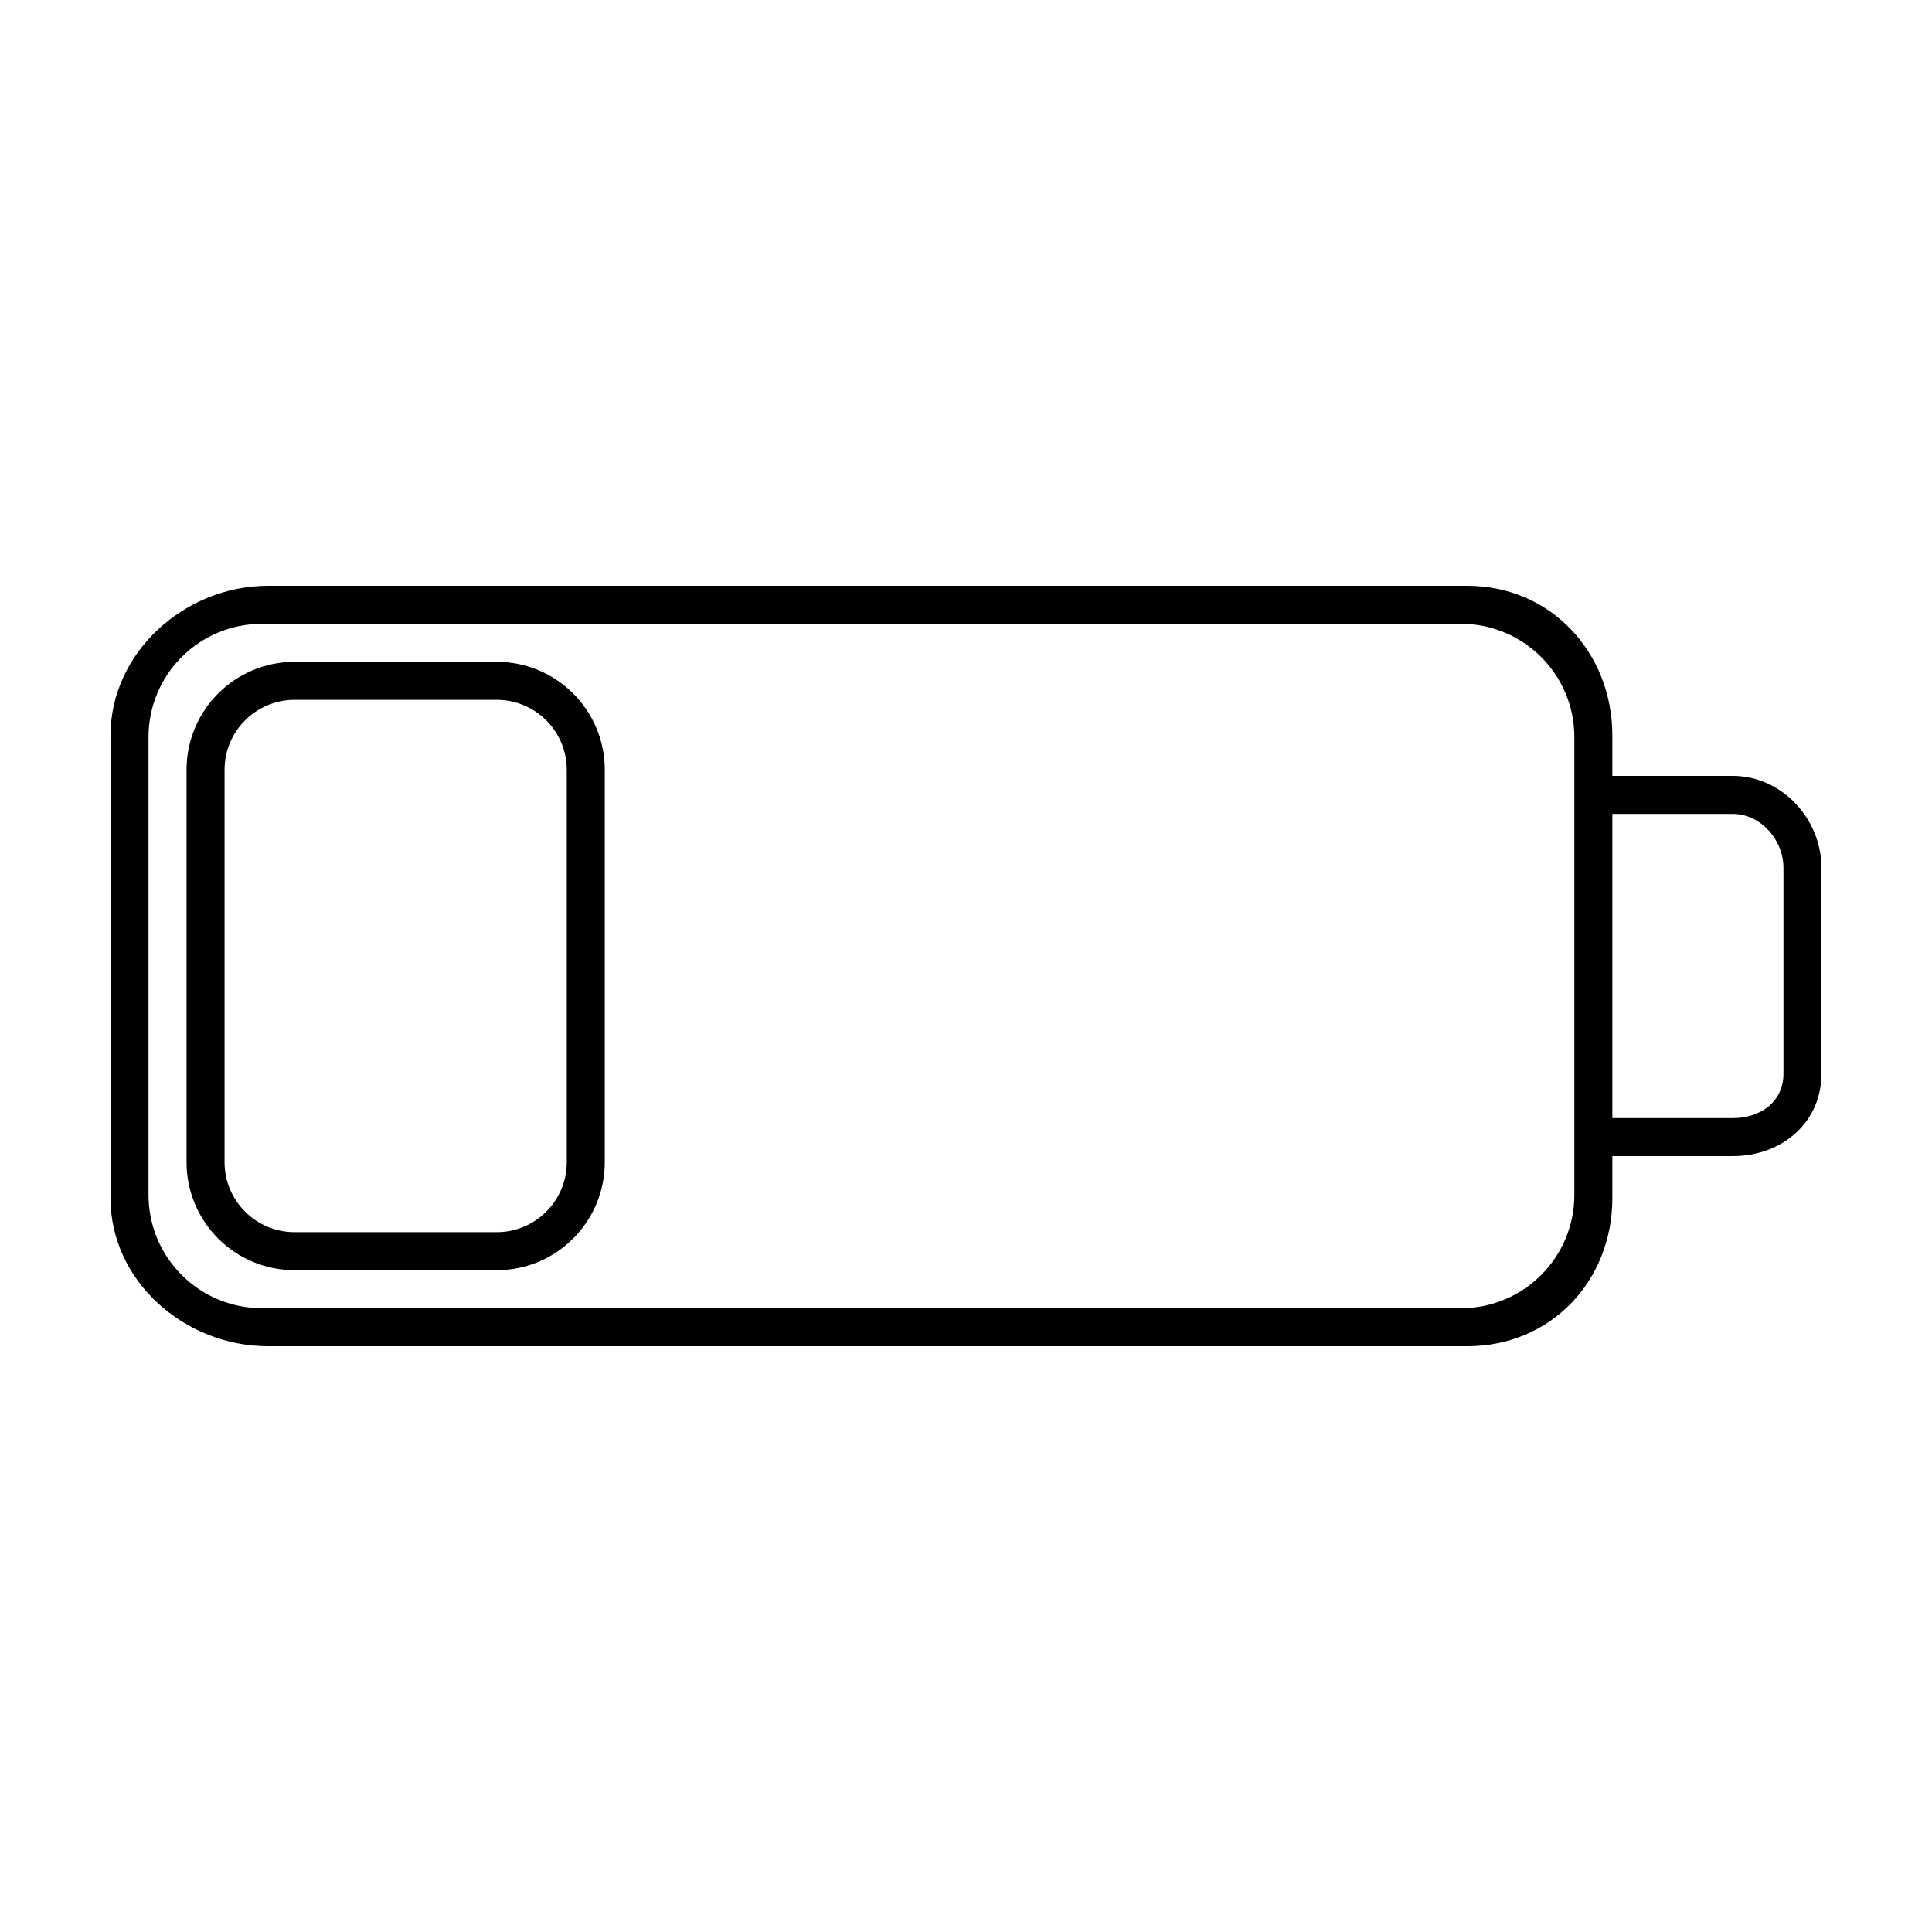 <?xml version="1.0" encoding="UTF-8"?>
<!-- Uploaded to: ICON Repo, www.svgrepo.com, Generator: ICON Repo Mixer Tools -->
<svg fill="#000000" width="800px" height="800px" version="1.1" viewBox="144 144 512 512" xmlns="http://www.w3.org/2000/svg">
 <g>
  <path d="m304.27 348.02c0-15.812-12.816-28.629-28.629-28.629h-53.578c-15.812 0-28.629 12.816-28.629 28.629v103.96c0 15.812 12.816 28.633 28.629 28.633h53.574c15.816 0 28.633-12.82 28.633-28.633zm-10.074 103.96c0 10.246-8.309 18.555-18.555 18.555h-53.578c-10.246 0-18.555-8.309-18.555-18.555v-103.96c0-10.246 8.309-18.555 18.555-18.555h53.574c10.25 0 18.559 8.309 18.559 18.555z"/>
  <path d="m603.2 349.62h-31.91v-10.672c0-22.062-16.371-39.707-38.434-39.707h-317.84c-22.062 0-41.738 17.645-41.738 39.707v122.54c0 22.062 19.676 39.273 41.738 39.273h317.84c22.062 0 38.434-17.211 38.434-39.273v-11.109h31.906c12.988 0 23.512-8.848 23.512-21.832v-54.578c0-12.984-10.523-24.352-23.508-24.352zm-41.984 111.03c0 16.59-13.449 30.035-30.035 30.035h-317.79c-16.586 0-30.035-13.445-30.035-30.035v-121.3c0-16.586 13.449-30.035 30.035-30.035h317.79c16.586 0 30.035 13.449 30.035 30.035zm55.418-32.102c0 7.41-6.027 11.758-13.434 11.758h-31.91v-80.609h31.906c7.41 0 13.438 6.863 13.438 14.273z"/>
 </g>
</svg>
